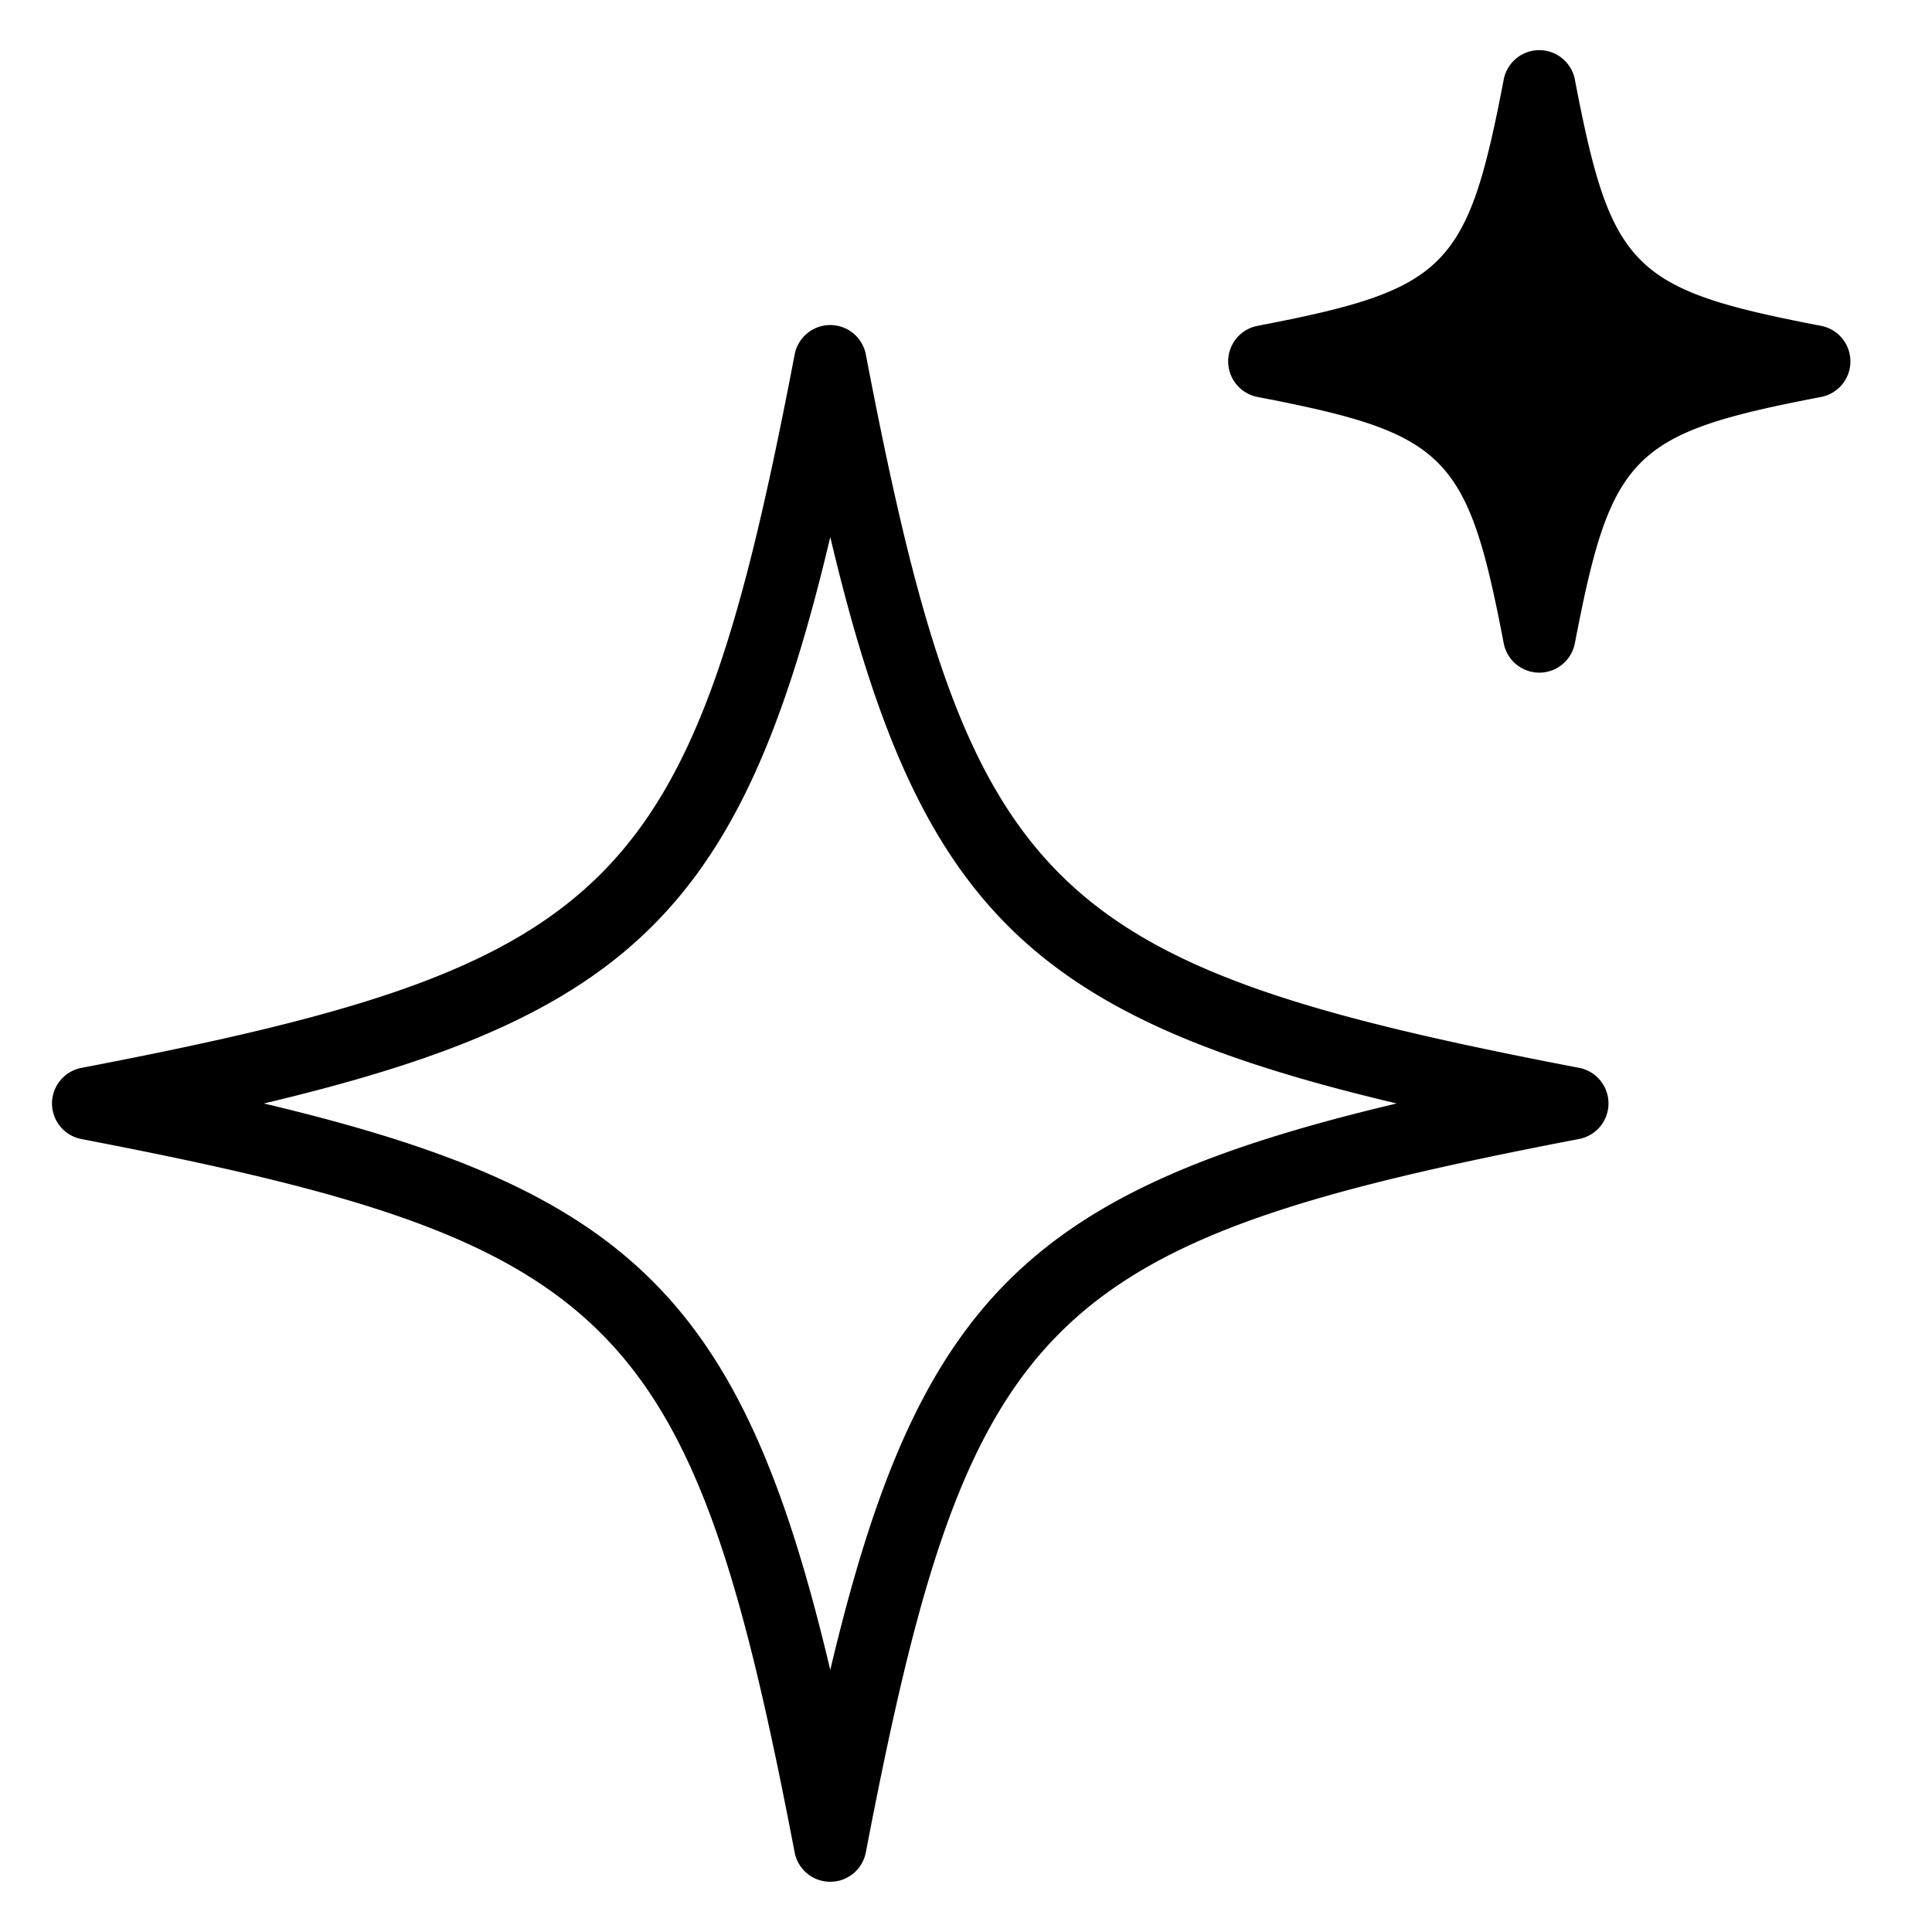 <?xml version="1.0" ?><svg data-name="Layer 1" id="Layer_1" viewBox="0 0 32 32" xmlns="http://www.w3.org/2000/svg"><path d="M13.751,31.168h0A.6.6,0,0,1,13.162,30.682c-1.706-8.894-2.921-10.108-11.815-11.816a.6.6,0,0,1,0-1.178C10.241,15.981,11.456,14.767,13.162,5.872a.6.6,0,0,1,1.179,0c1.707,8.895,2.921,10.108,11.815,11.815a.6.6,0,0,1,0,1.178c-8.894,1.708-10.109,2.923-11.815,11.816A.6.6,0,0,1,13.751,31.168ZM4.37,18.277c6.107,1.446,7.937,3.275,9.382,9.383,1.445-6.107,3.275-7.937,9.382-9.383-6.107-1.445-7.937-3.274-9.382-9.382C12.307,15.002,10.477,16.831,4.37,18.277Z"/><path d="M30.163,5.397c-3.134-.602-3.477-.944-4.078-4.078a.6.6,0,0,0-1.179,0c-.601,3.134-.944,3.477-4.078,4.078a.6.6,0,0,0,0,1.178c3.133.602,3.477.944,4.078,4.078a.6.6,0,0,0,1.179,0c.602-3.134.945-3.477,4.078-4.078a.6.6,0,0,0,0-1.178Z"/></svg>